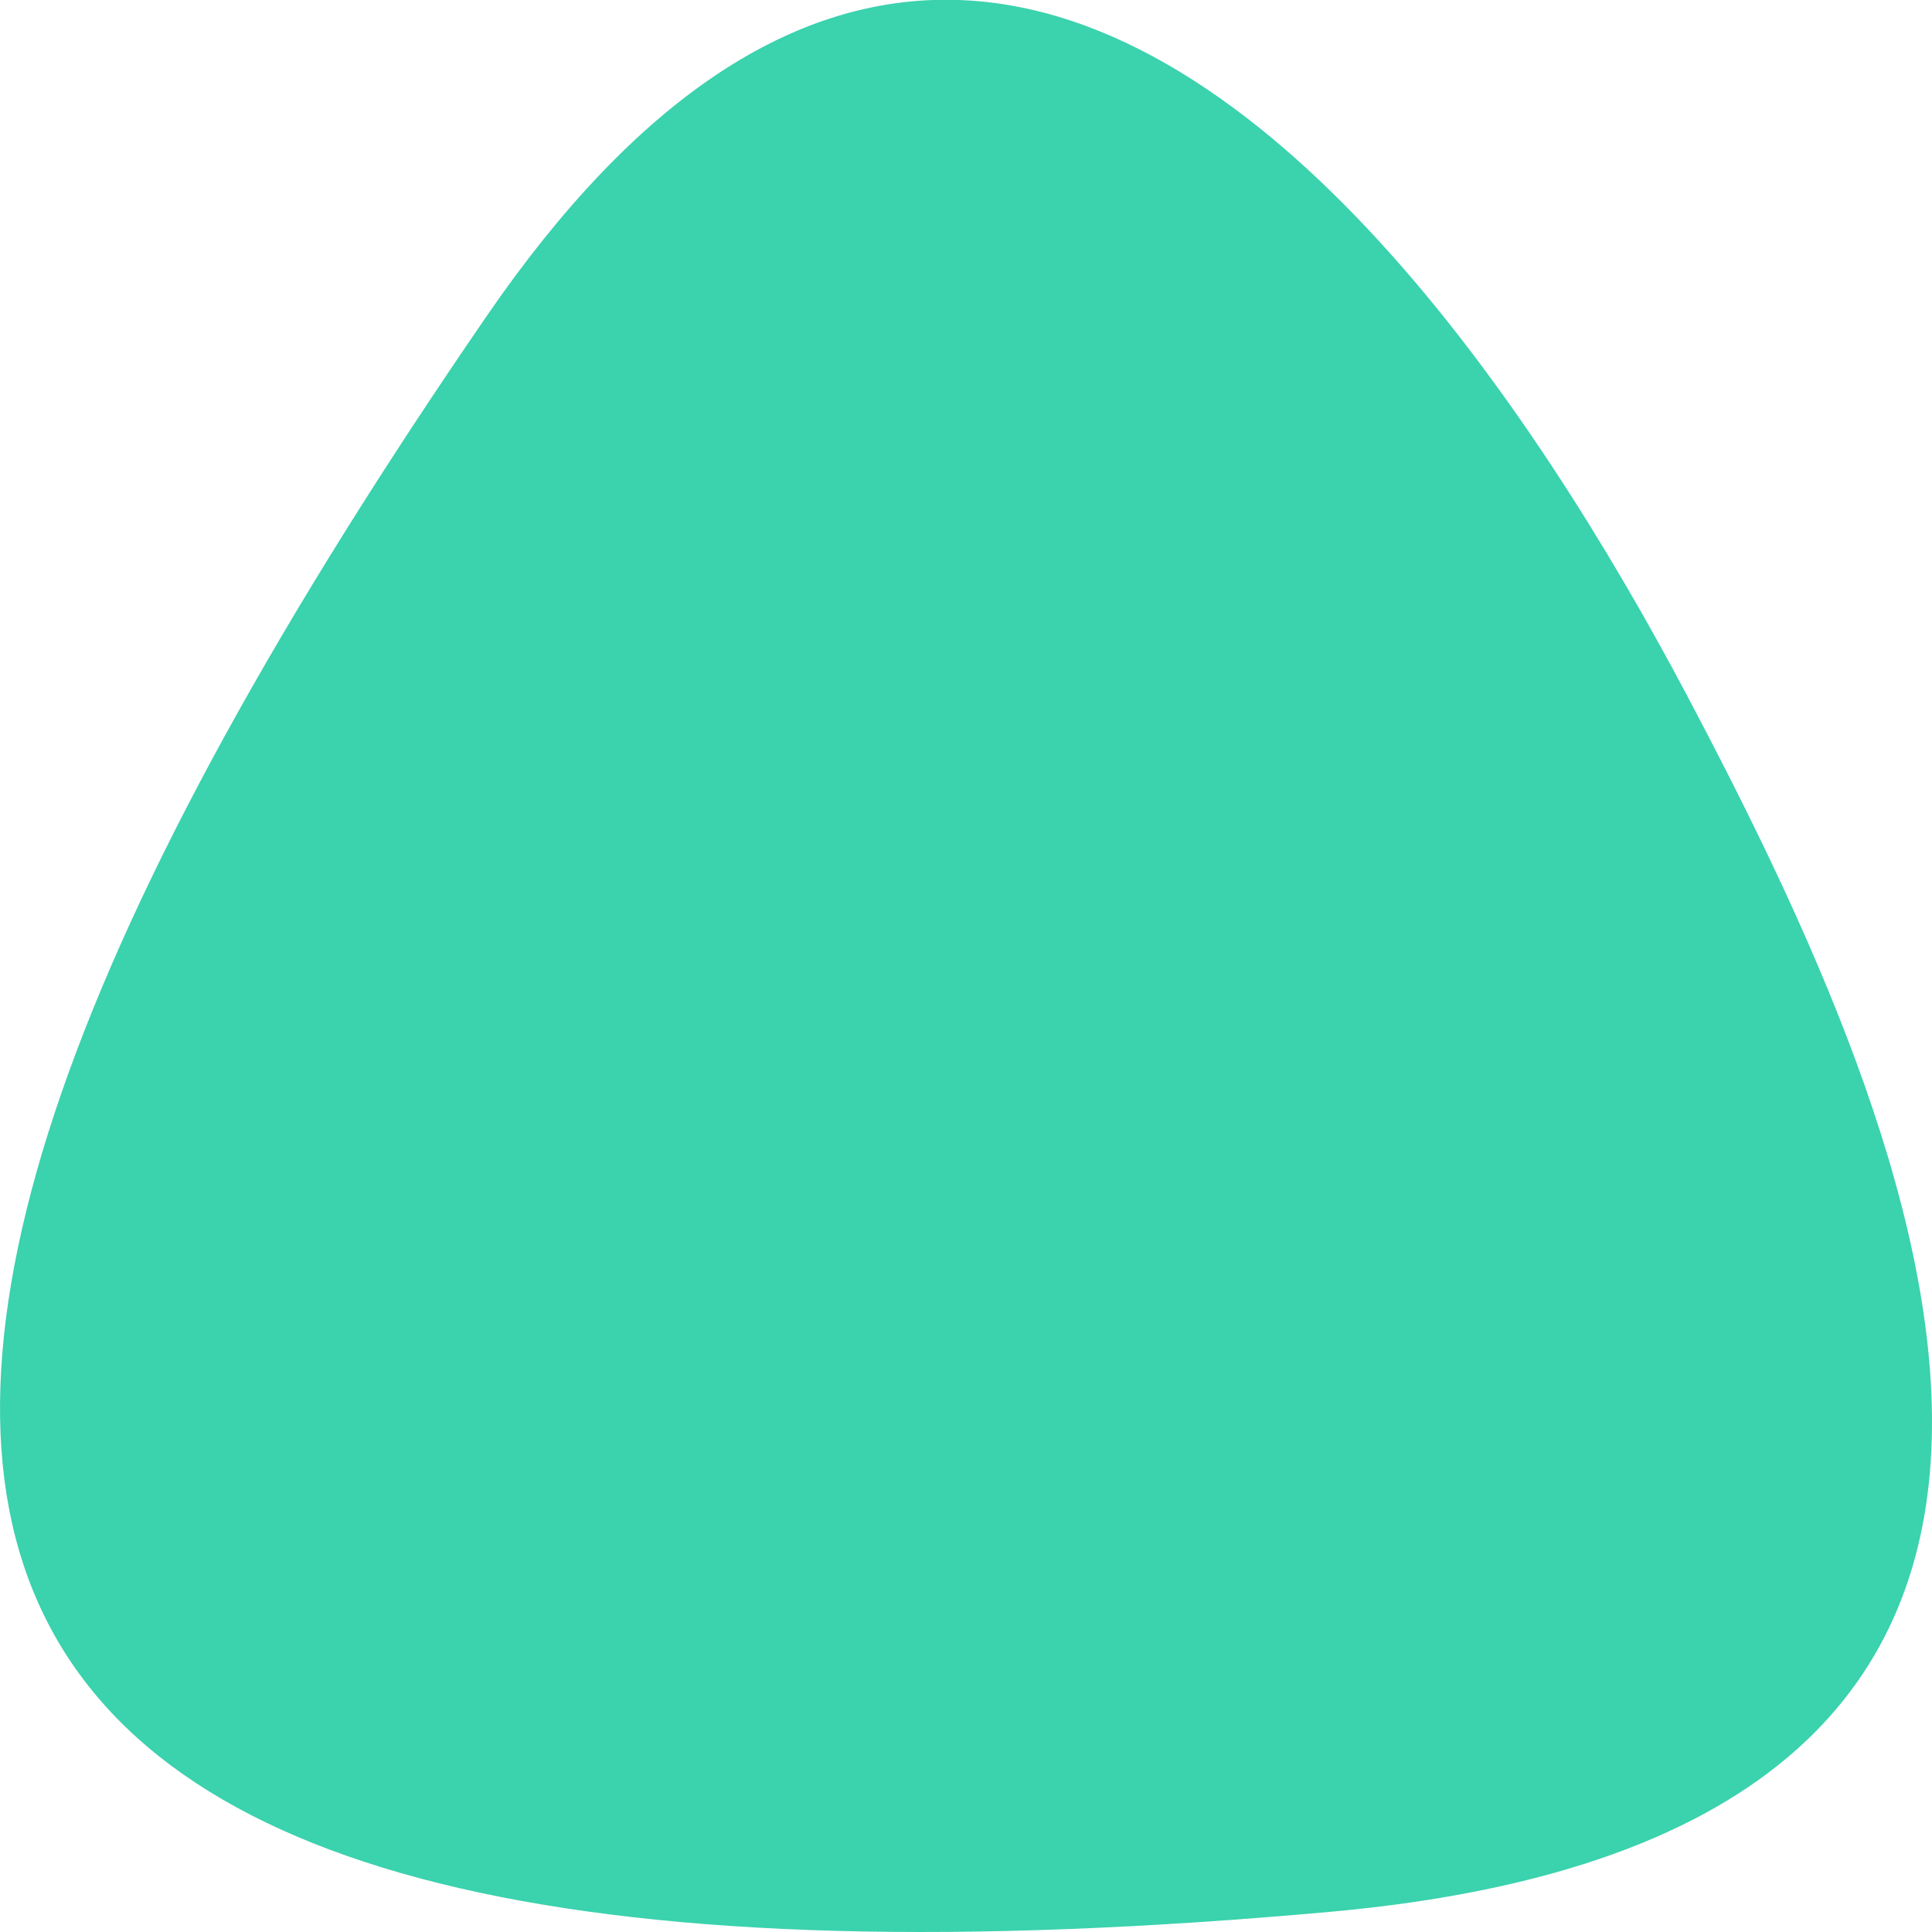<svg width="33" height="33" viewBox="0 0 33 33" fill="none" xmlns="http://www.w3.org/2000/svg">
    <path d="M22.724 32.655C-2.511 34.929 -5.82 25.977 8.309 5.404C10.908 1.618 13.49 0.087 15.933 0H16.377C21.604 0.184 26.153 6.846 28.821 11.889C32.801 19.414 38.007 31.277 22.724 32.655Z" fill="#3BD2AE"></path>
</svg>
